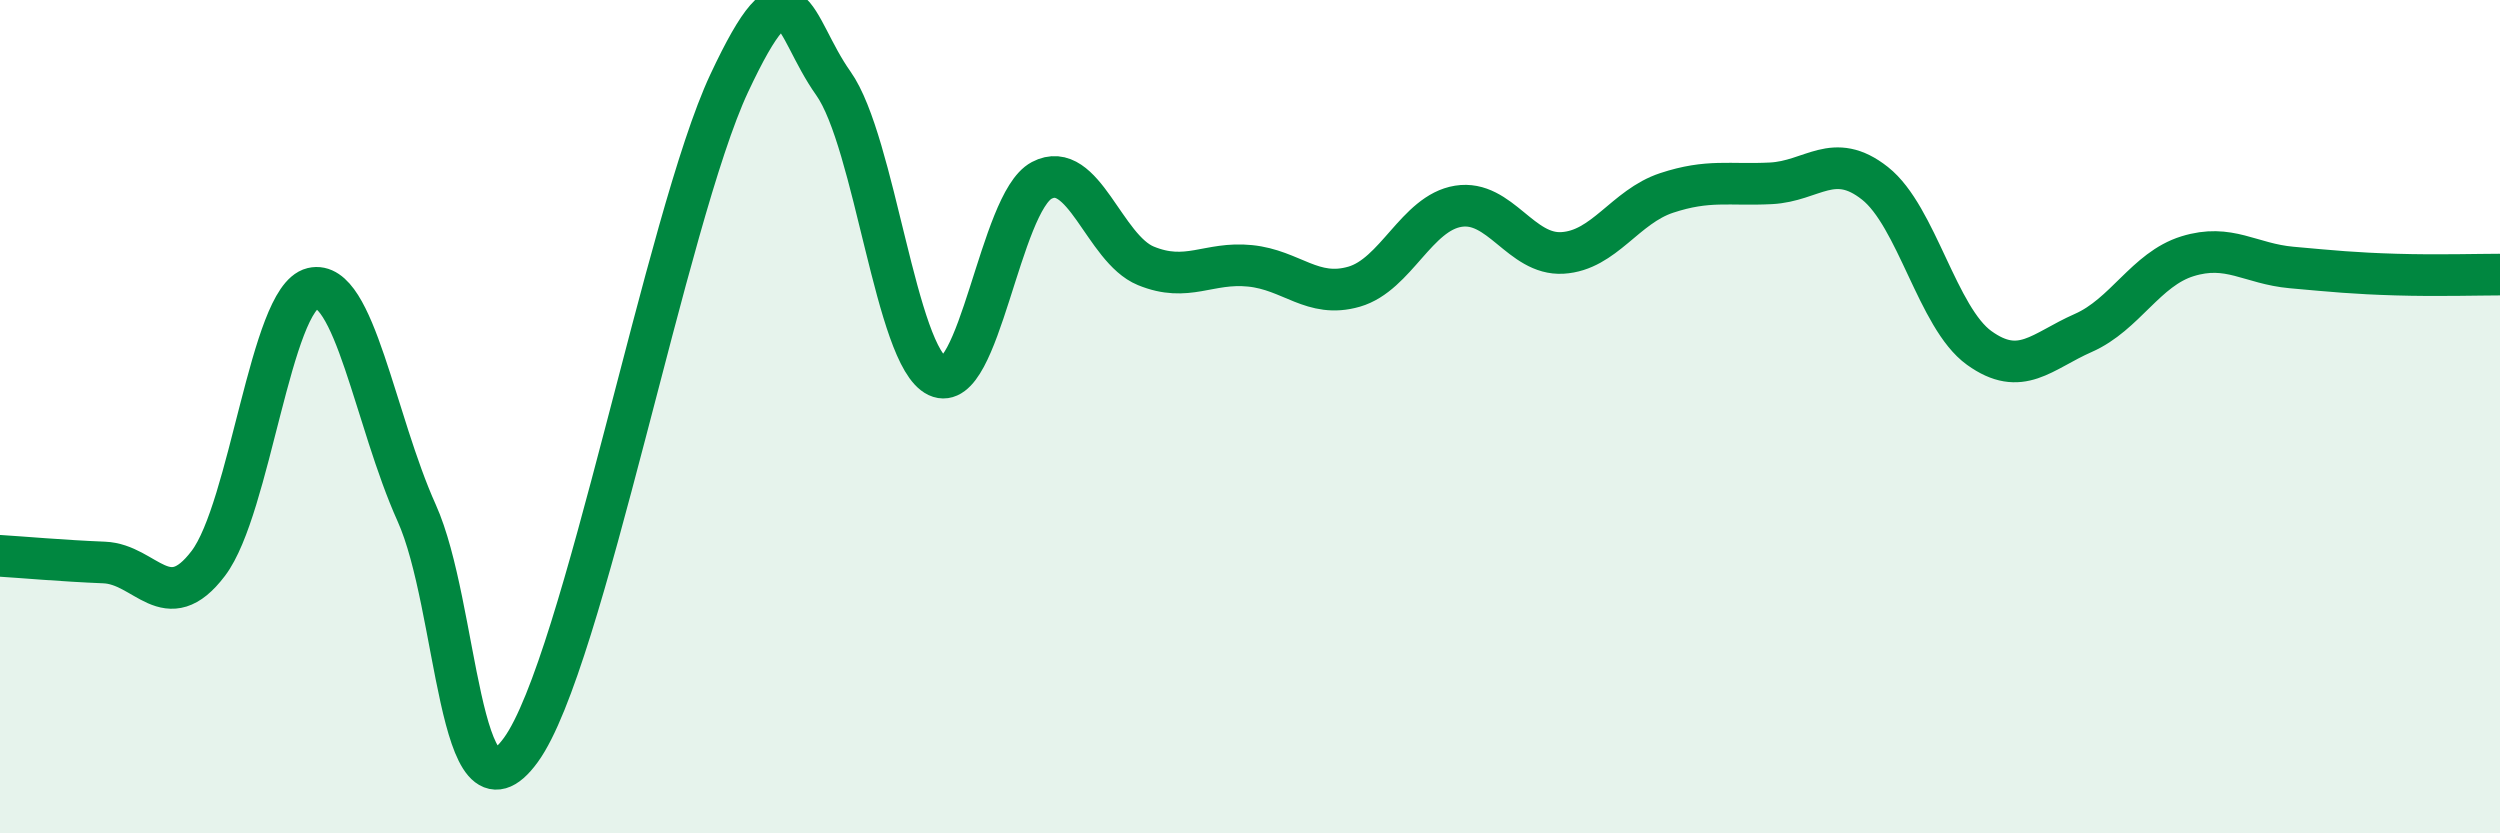 
    <svg width="60" height="20" viewBox="0 0 60 20" xmlns="http://www.w3.org/2000/svg">
      <path
        d="M 0,13.34 C 0.5,13.37 1.5,13.46 2.5,13.5 C 3.5,13.54 4,14.84 5,13.52 C 6,12.2 6.5,7.16 7.5,6.92 C 8.5,6.68 9,10.09 10,12.31 C 11,14.53 11,20.06 12.5,18 C 14,15.94 16,5.2 17.5,2 C 19,-1.2 19,0.59 20,2 C 21,3.41 21.5,8.56 22.5,9.03 C 23.5,9.5 24,4.86 25,4.33 C 26,3.8 26.5,5.97 27.5,6.38 C 28.5,6.79 29,6.28 30,6.38 C 31,6.48 31.5,7.17 32.5,6.88 C 33.5,6.59 34,5.11 35,4.95 C 36,4.79 36.5,6.13 37.5,6.07 C 38.5,6.01 39,4.96 40,4.63 C 41,4.3 41.5,4.45 42.5,4.4 C 43.5,4.35 44,3.61 45,4.4 C 46,5.19 46.5,7.63 47.5,8.35 C 48.5,9.07 49,8.43 50,7.99 C 51,7.55 51.5,6.46 52.5,6.15 C 53.5,5.84 54,6.33 55,6.42 C 56,6.51 56.5,6.56 57.5,6.59 C 58.5,6.62 59.5,6.59 60,6.59L60 20L0 20Z"
        fill="#008740"
        opacity="0.1"
        stroke-linecap="round"
        stroke-linejoin="round"
      />
      <path
        d="M 0,13.34 C 0.5,13.37 1.5,13.46 2.5,13.5 C 3.5,13.54 4,14.84 5,13.52 C 6,12.2 6.5,7.16 7.5,6.92 C 8.5,6.68 9,10.09 10,12.31 C 11,14.53 11,20.06 12.5,18 C 14,15.94 16,5.2 17.5,2 C 19,-1.2 19,0.59 20,2 C 21,3.41 21.5,8.56 22.5,9.03 C 23.5,9.5 24,4.86 25,4.33 C 26,3.8 26.5,5.97 27.5,6.38 C 28.5,6.79 29,6.28 30,6.38 C 31,6.48 31.5,7.17 32.5,6.88 C 33.5,6.59 34,5.11 35,4.95 C 36,4.79 36.5,6.13 37.5,6.07 C 38.5,6.01 39,4.96 40,4.63 C 41,4.3 41.5,4.45 42.5,4.4 C 43.5,4.35 44,3.61 45,4.4 C 46,5.19 46.5,7.63 47.5,8.35 C 48.5,9.07 49,8.43 50,7.99 C 51,7.55 51.5,6.46 52.5,6.15 C 53.5,5.84 54,6.33 55,6.42 C 56,6.51 56.5,6.56 57.5,6.59 C 58.5,6.62 59.5,6.59 60,6.59"
        stroke="#008740"
        stroke-width="1"
        fill="none"
        stroke-linecap="round"
        stroke-linejoin="round"
      />
    </svg>
  